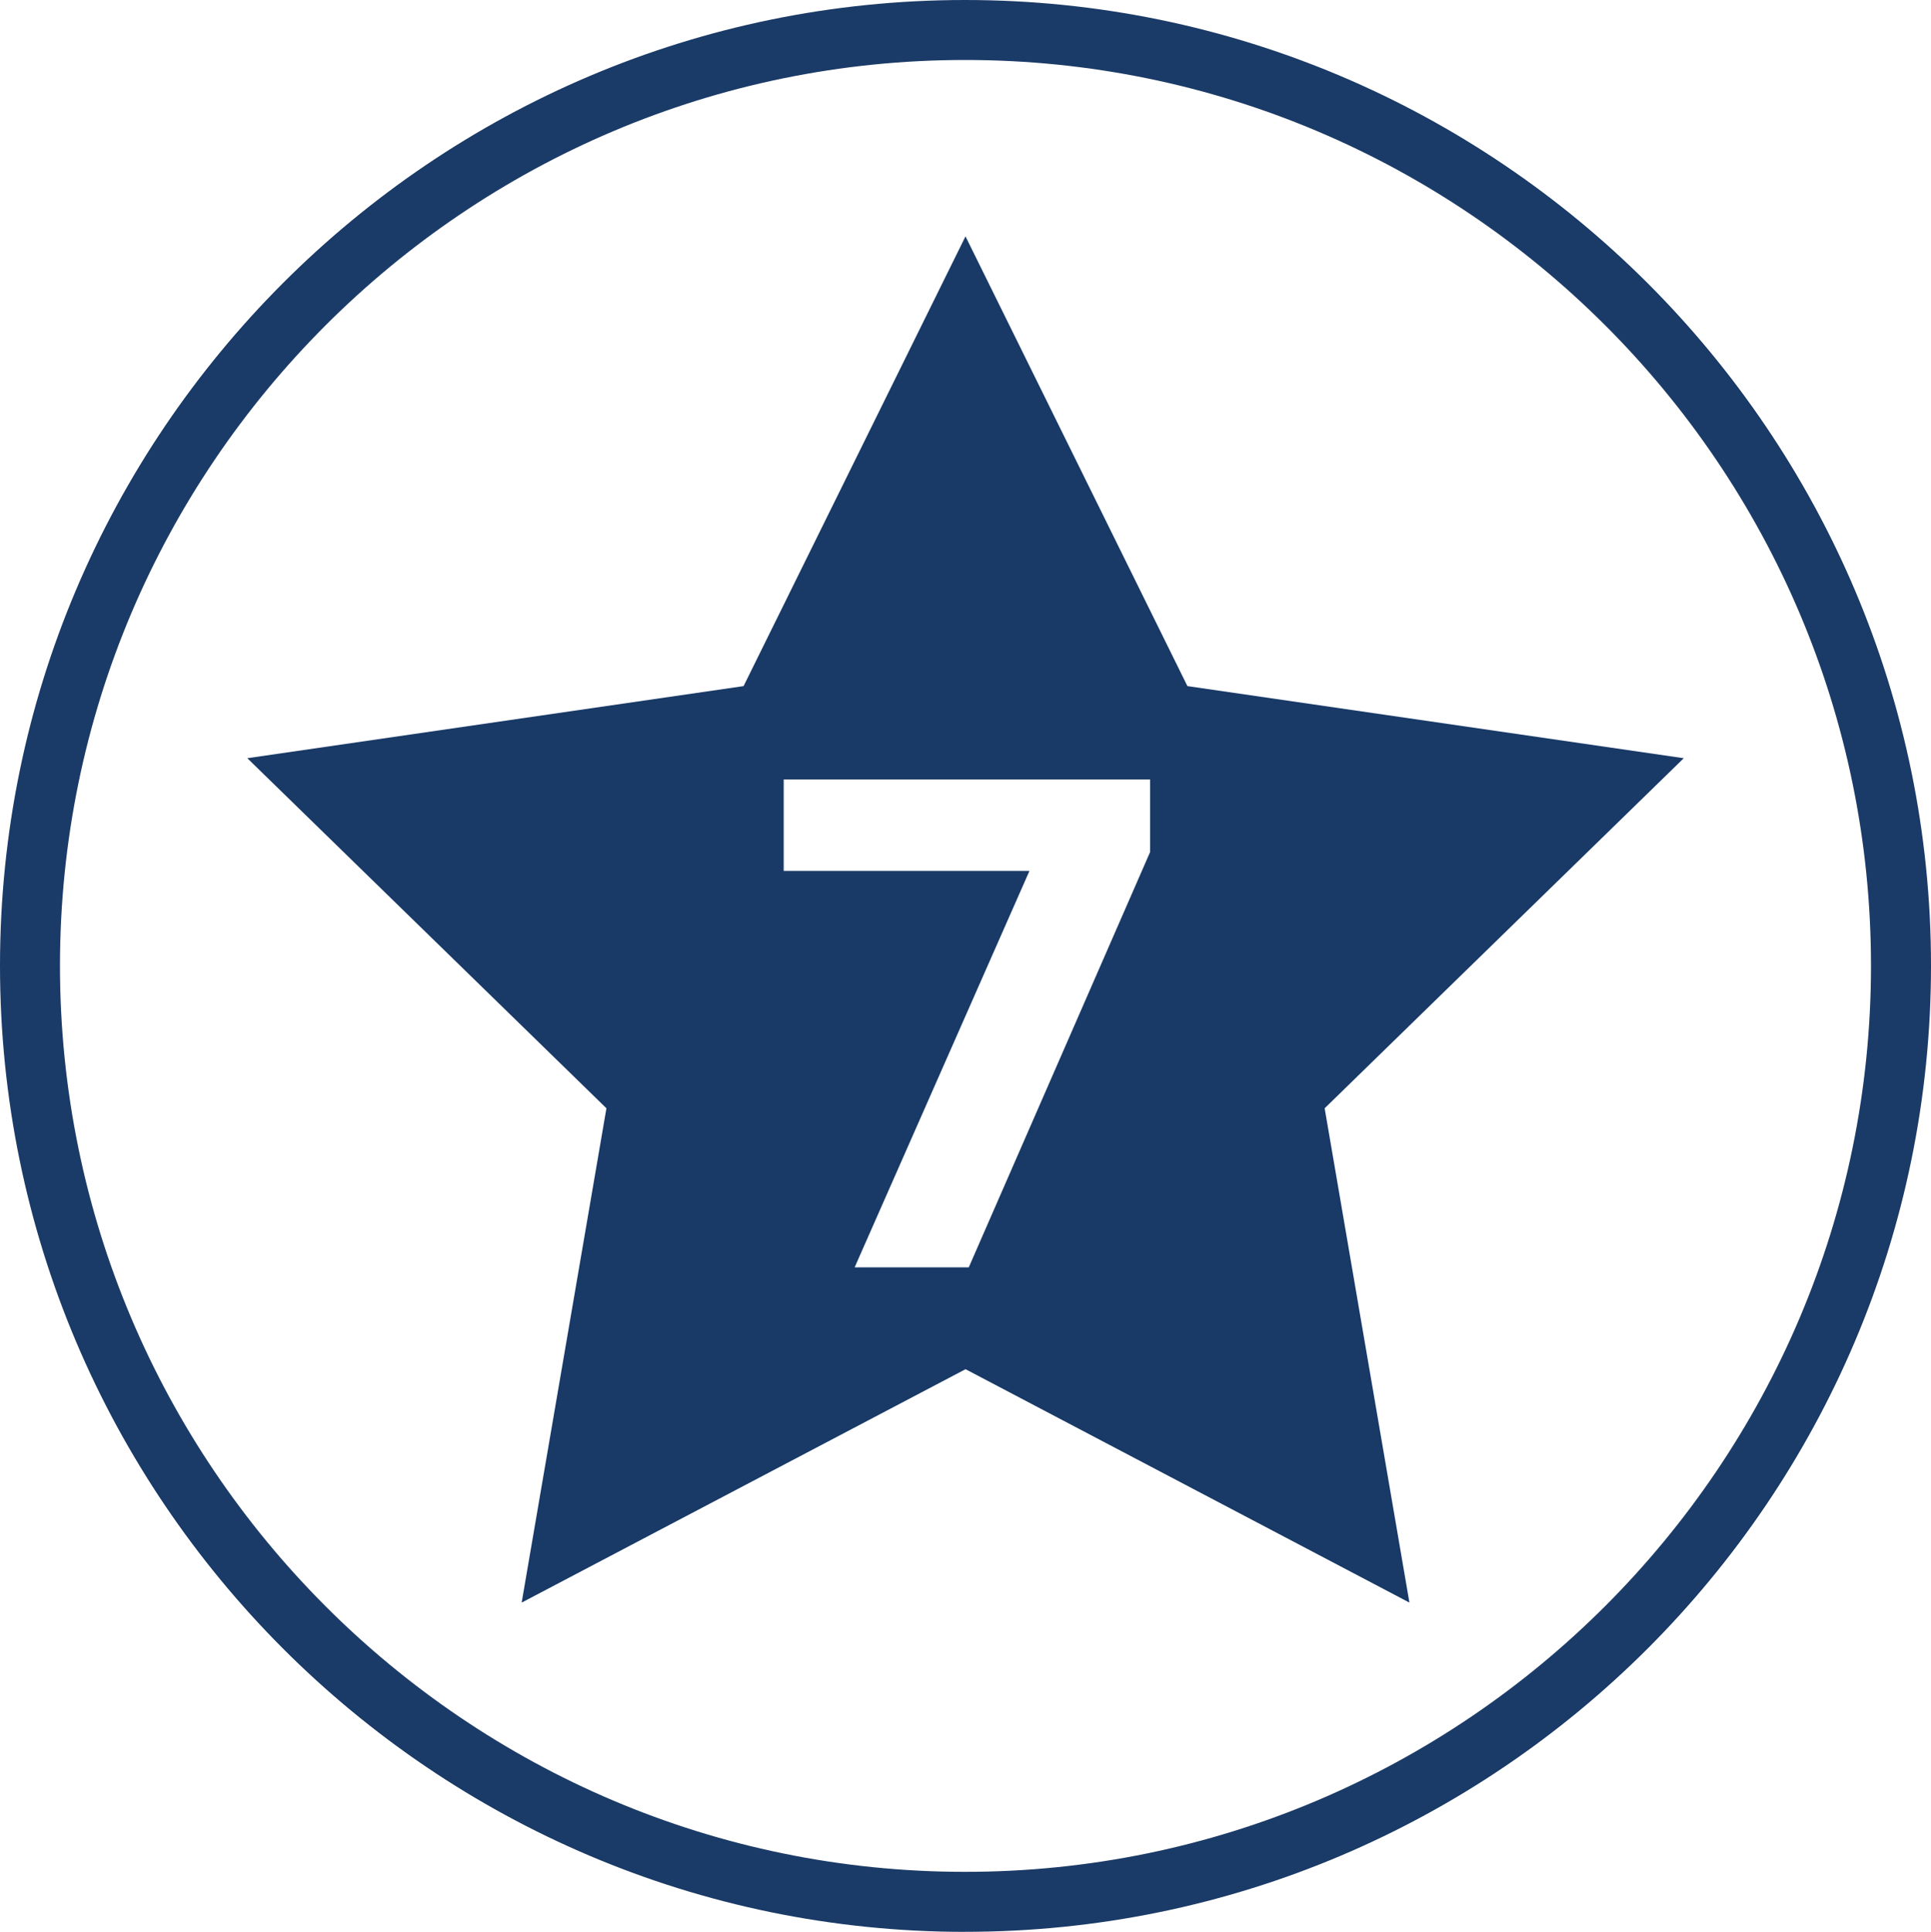 <?xml version="1.0" encoding="UTF-8"?>
<svg xmlns="http://www.w3.org/2000/svg" id="Layer_1" data-name="Layer 1" viewBox="0 0 425.06 425.2">
  <defs>
    <style>
      .cls-1 {
        fill: #1a3a67;
      }

      .cls-1, .cls-2 {
        stroke-width: 0px;
      }

      .cls-2 {
        fill: #193a67;
      }
    </style>
  </defs>
  <path class="cls-1" d="M212.44,425.2C95.29,425.2,0,329.8,0,212.55S95.29,0,212.44,0s212.62,95.35,212.62,212.55-95.38,212.64-212.62,212.64ZM212.44,13.2C102.58,13.2,13.2,102.62,13.2,212.55s89.38,199.44,199.23,199.44,199.42-89.47,199.42-199.44S322.4,13.2,212.44,13.2Z"></path>
  <path class="cls-2" d="M370.62,166.88l-109.24-15.87-48.85-98.99-48.85,98.99-109.24,15.87,79.05,77.05-18.66,108.8,97.71-51.37,97.71,51.37-18.66-108.8,79.05-77.05ZM253.18,187.5l-39.93,91.44h-25.12l38.48-87.26h-54.1v-20.12h80.66v15.94Z"></path>
</svg>
